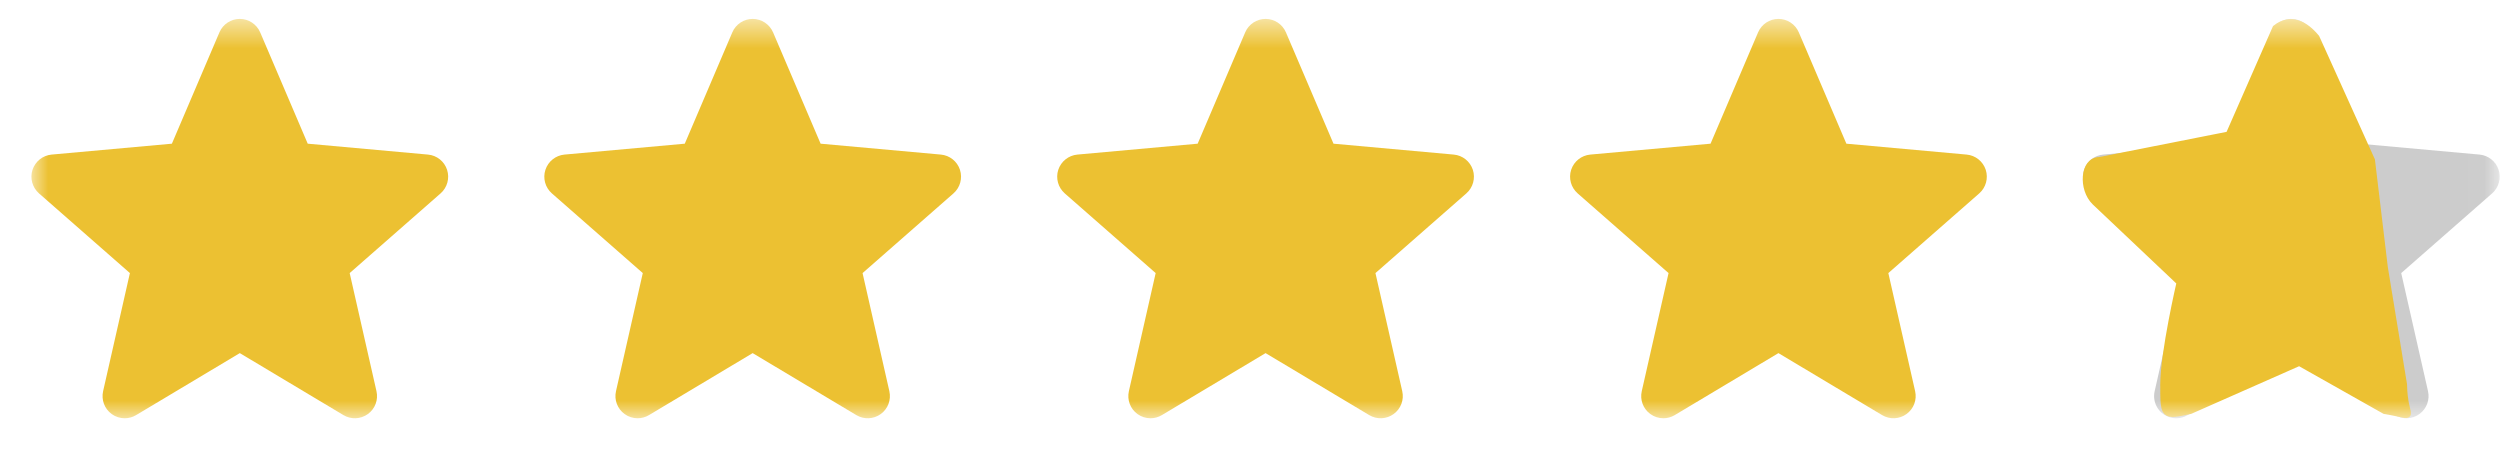 <svg width="78" height="14" viewBox="0 0 78 14" fill="none" xmlns="http://www.w3.org/2000/svg">
<mask id="mask0_295_320" style="mask-type:luminance" maskUnits="userSpaceOnUse" x="0" y="0" width="78" height="14">
<path d="M77.99 0.59H0.98V13.05H77.99V0.59Z" fill="white"/>
</mask>
<g mask="url(#mask0_295_320)">
<path d="M13.354 4.823L9.601 4.483L8.118 1.01C8.008 0.755 7.759 0.59 7.482 0.59C7.204 0.59 6.955 0.755 6.846 1.01L5.363 4.483L1.609 4.823C1.334 4.849 1.101 5.035 1.014 5.298C0.929 5.561 1.008 5.85 1.216 6.033L4.053 8.52L3.217 12.205C3.156 12.476 3.261 12.756 3.485 12.918C3.606 13.006 3.748 13.05 3.891 13.05C4.013 13.05 4.136 13.018 4.245 12.952L7.482 11.017L10.717 12.952C10.955 13.094 11.253 13.081 11.478 12.918C11.702 12.756 11.808 12.476 11.746 12.205L10.91 8.52L13.747 6.033C13.955 5.85 14.034 5.562 13.949 5.298C13.863 5.035 13.63 4.848 13.354 4.823Z" fill="#ECC132"/>
<path d="M29.356 4.823L25.603 4.483L24.12 1.01C24.01 0.755 23.761 0.59 23.483 0.59C23.206 0.59 22.957 0.755 22.848 1.01L21.365 4.483L17.611 4.823C17.336 4.849 17.103 5.035 17.017 5.298C16.931 5.561 17.01 5.85 17.218 6.033L20.055 8.52L19.219 12.205C19.157 12.476 19.263 12.756 19.488 12.918C19.608 13.006 19.75 13.05 19.893 13.05C20.015 13.05 20.138 13.018 20.247 12.952L23.483 11.017L26.719 12.952C26.957 13.094 27.255 13.081 27.48 12.918C27.704 12.756 27.809 12.476 27.748 12.205L26.912 8.52L29.749 6.033C29.957 5.85 30.036 5.562 29.951 5.298C29.865 5.035 29.631 4.848 29.356 4.823Z" fill="#ECC132"/>
<path d="M45.358 4.823L41.605 4.483L40.121 1.01C40.012 0.755 39.763 0.59 39.486 0.59C39.208 0.59 38.959 0.755 38.85 1.01L37.367 4.483L33.613 4.823C33.338 4.849 33.105 5.035 33.018 5.298C32.933 5.561 33.012 5.85 33.22 6.033L36.057 8.52L35.221 12.205C35.16 12.476 35.265 12.756 35.489 12.918C35.61 13.006 35.752 13.05 35.895 13.05C36.017 13.05 36.14 13.018 36.249 12.952L39.486 11.017L42.721 12.952C42.959 13.094 43.257 13.081 43.481 12.918C43.706 12.756 43.812 12.476 43.75 12.205L42.914 8.52L45.751 6.033C45.959 5.85 46.038 5.562 45.953 5.298C45.867 5.035 45.633 4.848 45.358 4.823Z" fill="#ECC132"/>
<path d="M61.36 4.823L57.607 4.483L56.123 1.01C56.014 0.755 55.765 0.59 55.487 0.59C55.21 0.59 54.961 0.755 54.852 1.01L53.369 4.483L49.615 4.823C49.34 4.849 49.106 5.035 49.02 5.298C48.935 5.561 49.014 5.85 49.222 6.033L52.059 8.52L51.223 12.205C51.161 12.476 51.267 12.756 51.491 12.918C51.612 13.006 51.754 13.05 51.897 13.05C52.019 13.05 52.142 13.018 52.251 12.952L55.487 11.017L58.723 12.952C58.961 13.094 59.259 13.081 59.483 12.918C59.708 12.756 59.813 12.476 59.752 12.205L58.916 8.52L61.753 6.033C61.961 5.85 62.04 5.562 61.955 5.298C61.869 5.035 61.635 4.848 61.36 4.823Z" fill="#ECC132"/>
<path opacity="0.3" d="M77.362 4.823L73.609 4.483L72.126 1.01C72.016 0.755 71.767 0.59 71.489 0.59C71.382 0.59 71.278 0.615 71.185 0.66C71.04 0.732 70.92 0.854 70.854 1.01L70.112 2.746L69.371 4.483L65.617 4.823C65.341 4.849 65.109 5.035 65.022 5.298C64.937 5.561 65.016 5.85 65.224 6.033L66 6.713L68.061 8.52L67.684 10.181L67.225 12.205C67.189 12.365 67.21 12.528 67.281 12.668C67.329 12.766 67.401 12.852 67.493 12.918C67.614 13.006 67.756 13.05 67.898 13.05C68.021 13.05 68.144 13.018 68.253 12.952L71.489 11.017L74.725 12.952C74.963 13.094 75.261 13.081 75.486 12.918C75.71 12.756 75.815 12.476 75.754 12.205L74.918 8.52L77.755 6.033C77.963 5.85 78.042 5.562 77.956 5.298C77.871 5.035 77.637 4.848 77.362 4.823Z" fill="#565656"/>
<path d="M72.271 1.174L74 5L74.401 8.348L75 12C75.02 13.159 75.5 13 74.401 12.817L71.738 11.314L68.335 12.817C67.5 13 67.5 13 67.5 12C67.5 11 68.01 8.81 68.01 8.81L65.362 6.305C64.94 5.896 65 5 65.5 5L69.54 4.202L71 0.876C71.467 0.508 71.921 0.749 72.271 1.174Z" fill="#ECC132" stroke="#ECC132" stroke-width="0.2"/>
</g>
</svg>
